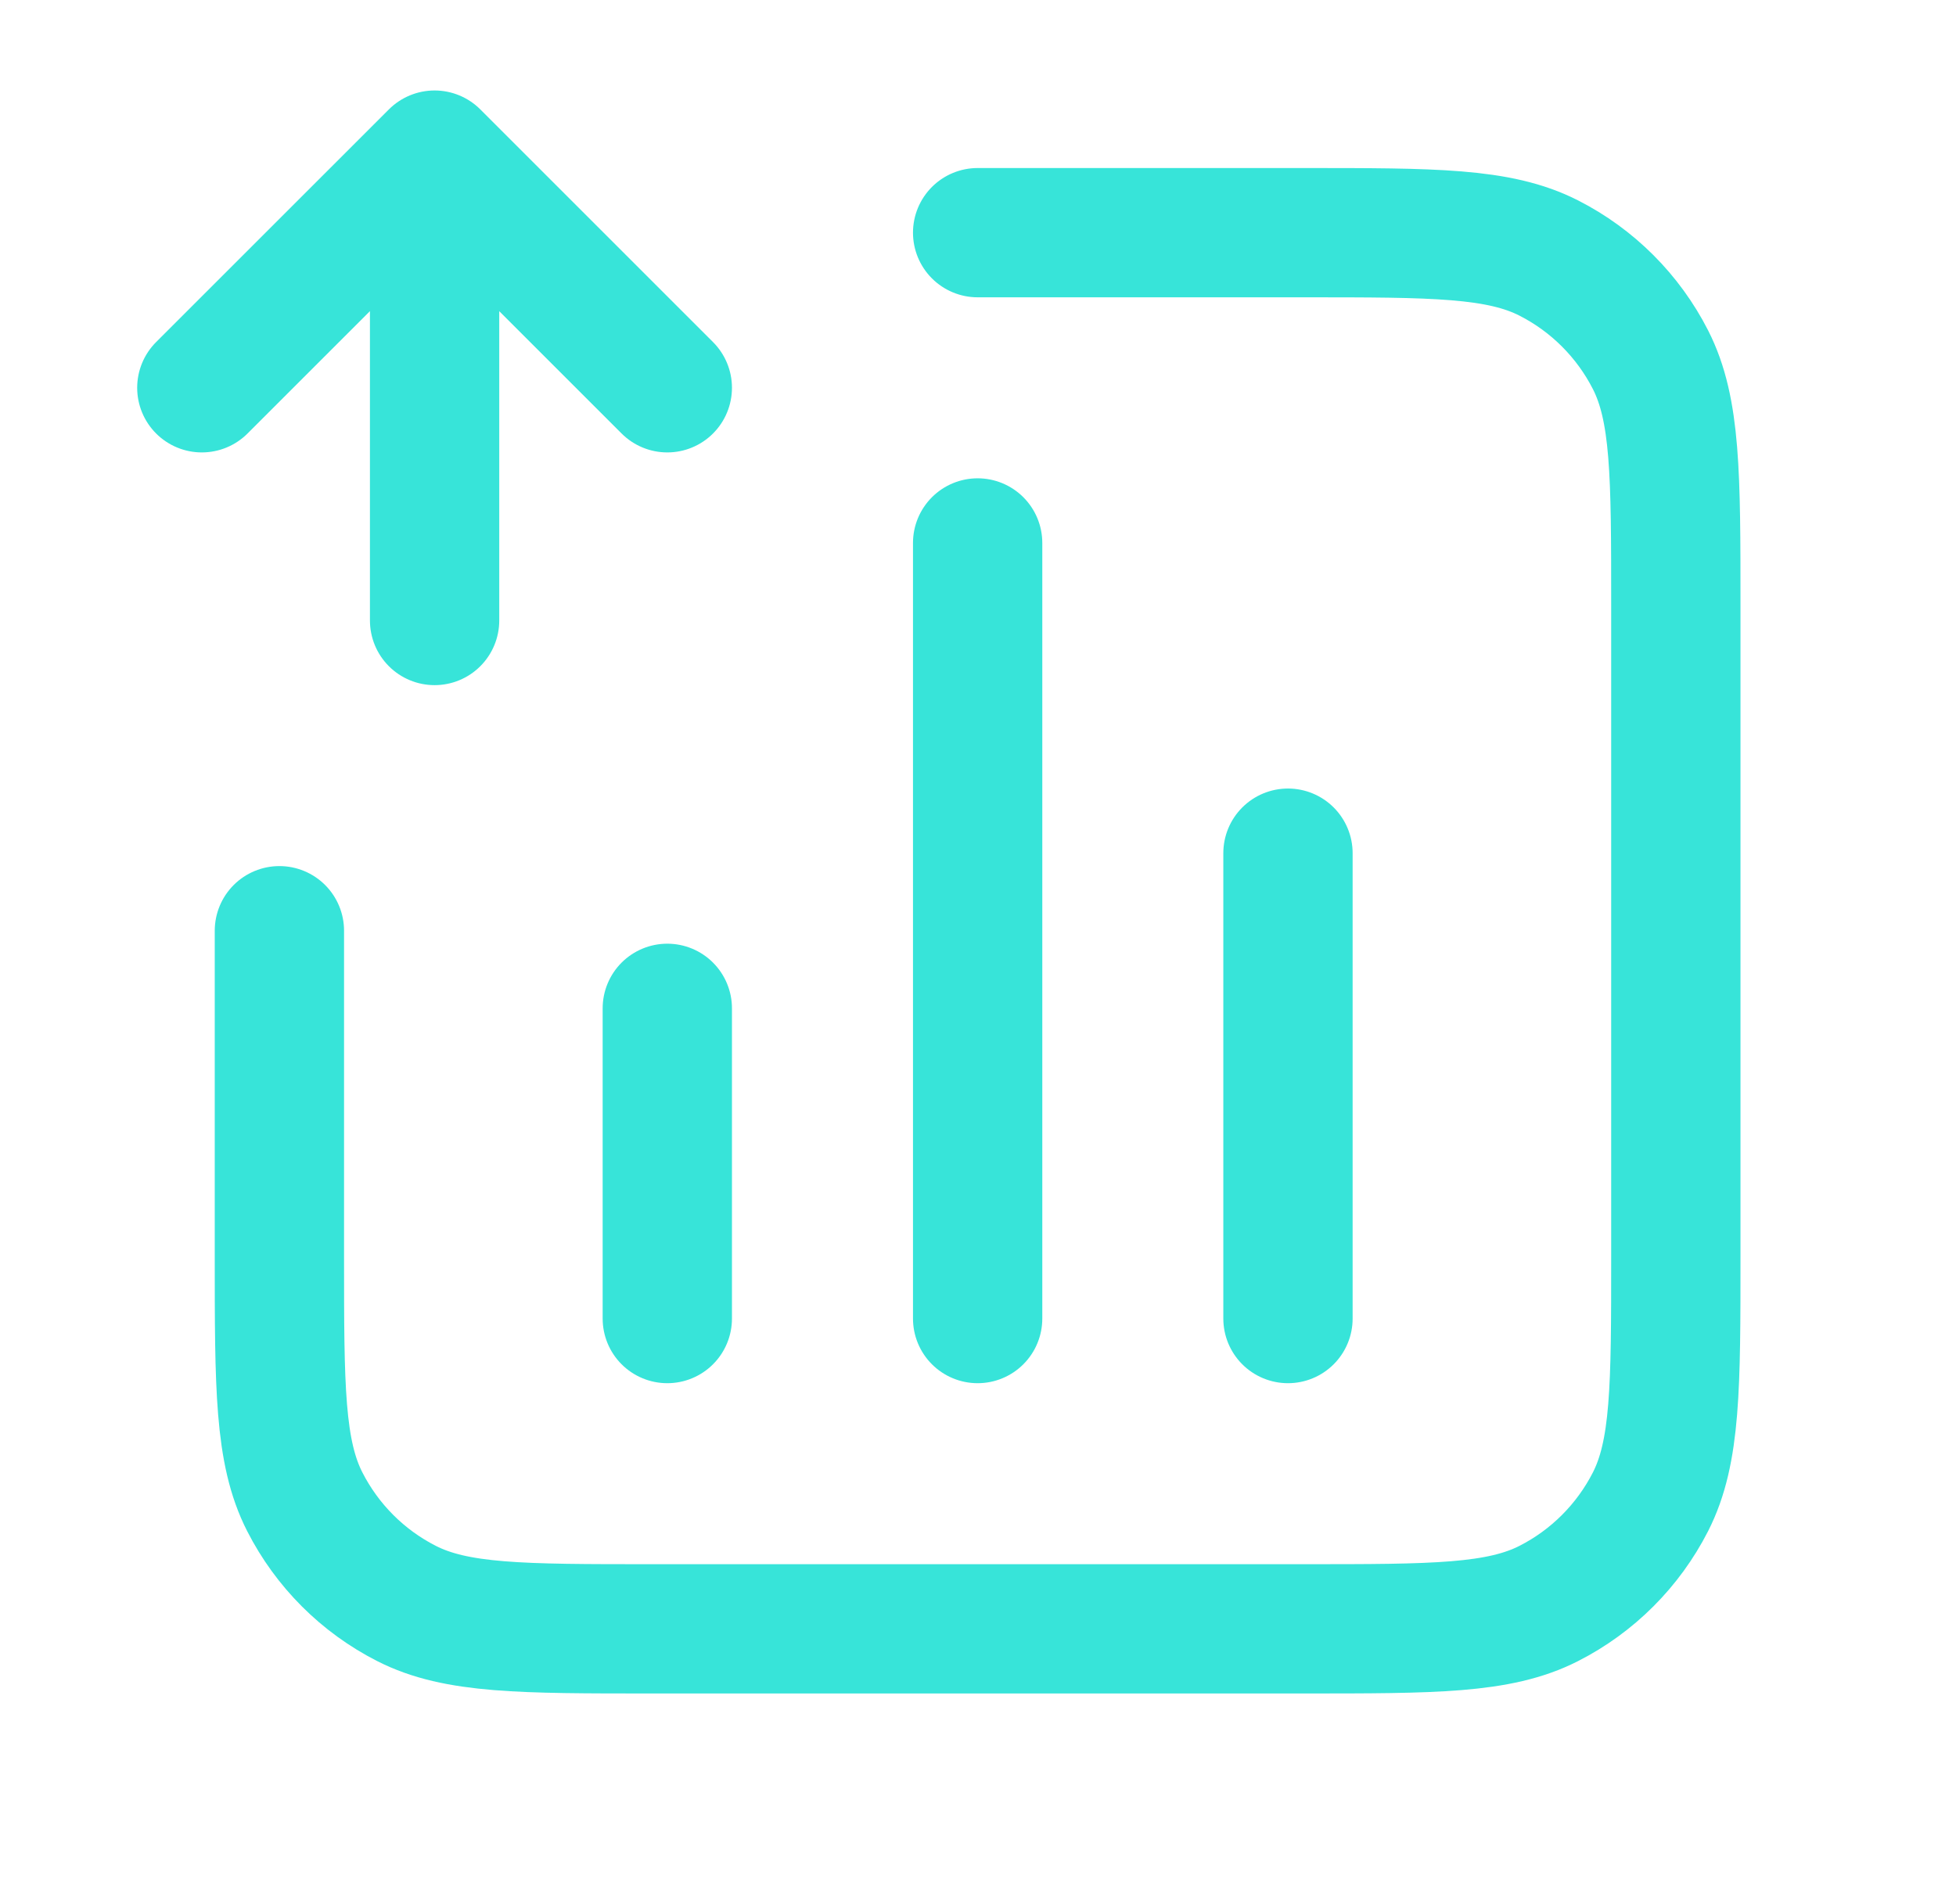 <svg width="38" height="37" viewBox="0 0 38 37" fill="none" xmlns="http://www.w3.org/2000/svg">
<path d="M18.993 4.521H25.323C27.855 4.521 29.121 4.521 30.089 5.014C30.939 5.447 31.631 6.139 32.065 6.99C32.557 7.957 32.557 9.223 32.557 11.755V24.416C32.557 26.948 32.557 28.214 32.065 29.181C31.631 30.032 30.939 30.724 30.089 31.157C29.121 31.65 27.855 31.65 25.323 31.65H12.663C10.13 31.65 8.864 31.65 7.897 31.157C7.046 30.724 6.355 30.032 5.921 29.181C5.428 28.214 5.428 26.948 5.428 24.416V18.085M12.964 19.593V25.621M25.022 16.578V25.621M18.993 10.55V25.621M3.921 7.535L8.443 3.014M8.443 3.014L12.964 7.535M8.443 3.014L8.443 12.057" stroke="#37E4D9" stroke-width="2.512" stroke-linecap="round" stroke-linejoin="round"/>
</svg>
